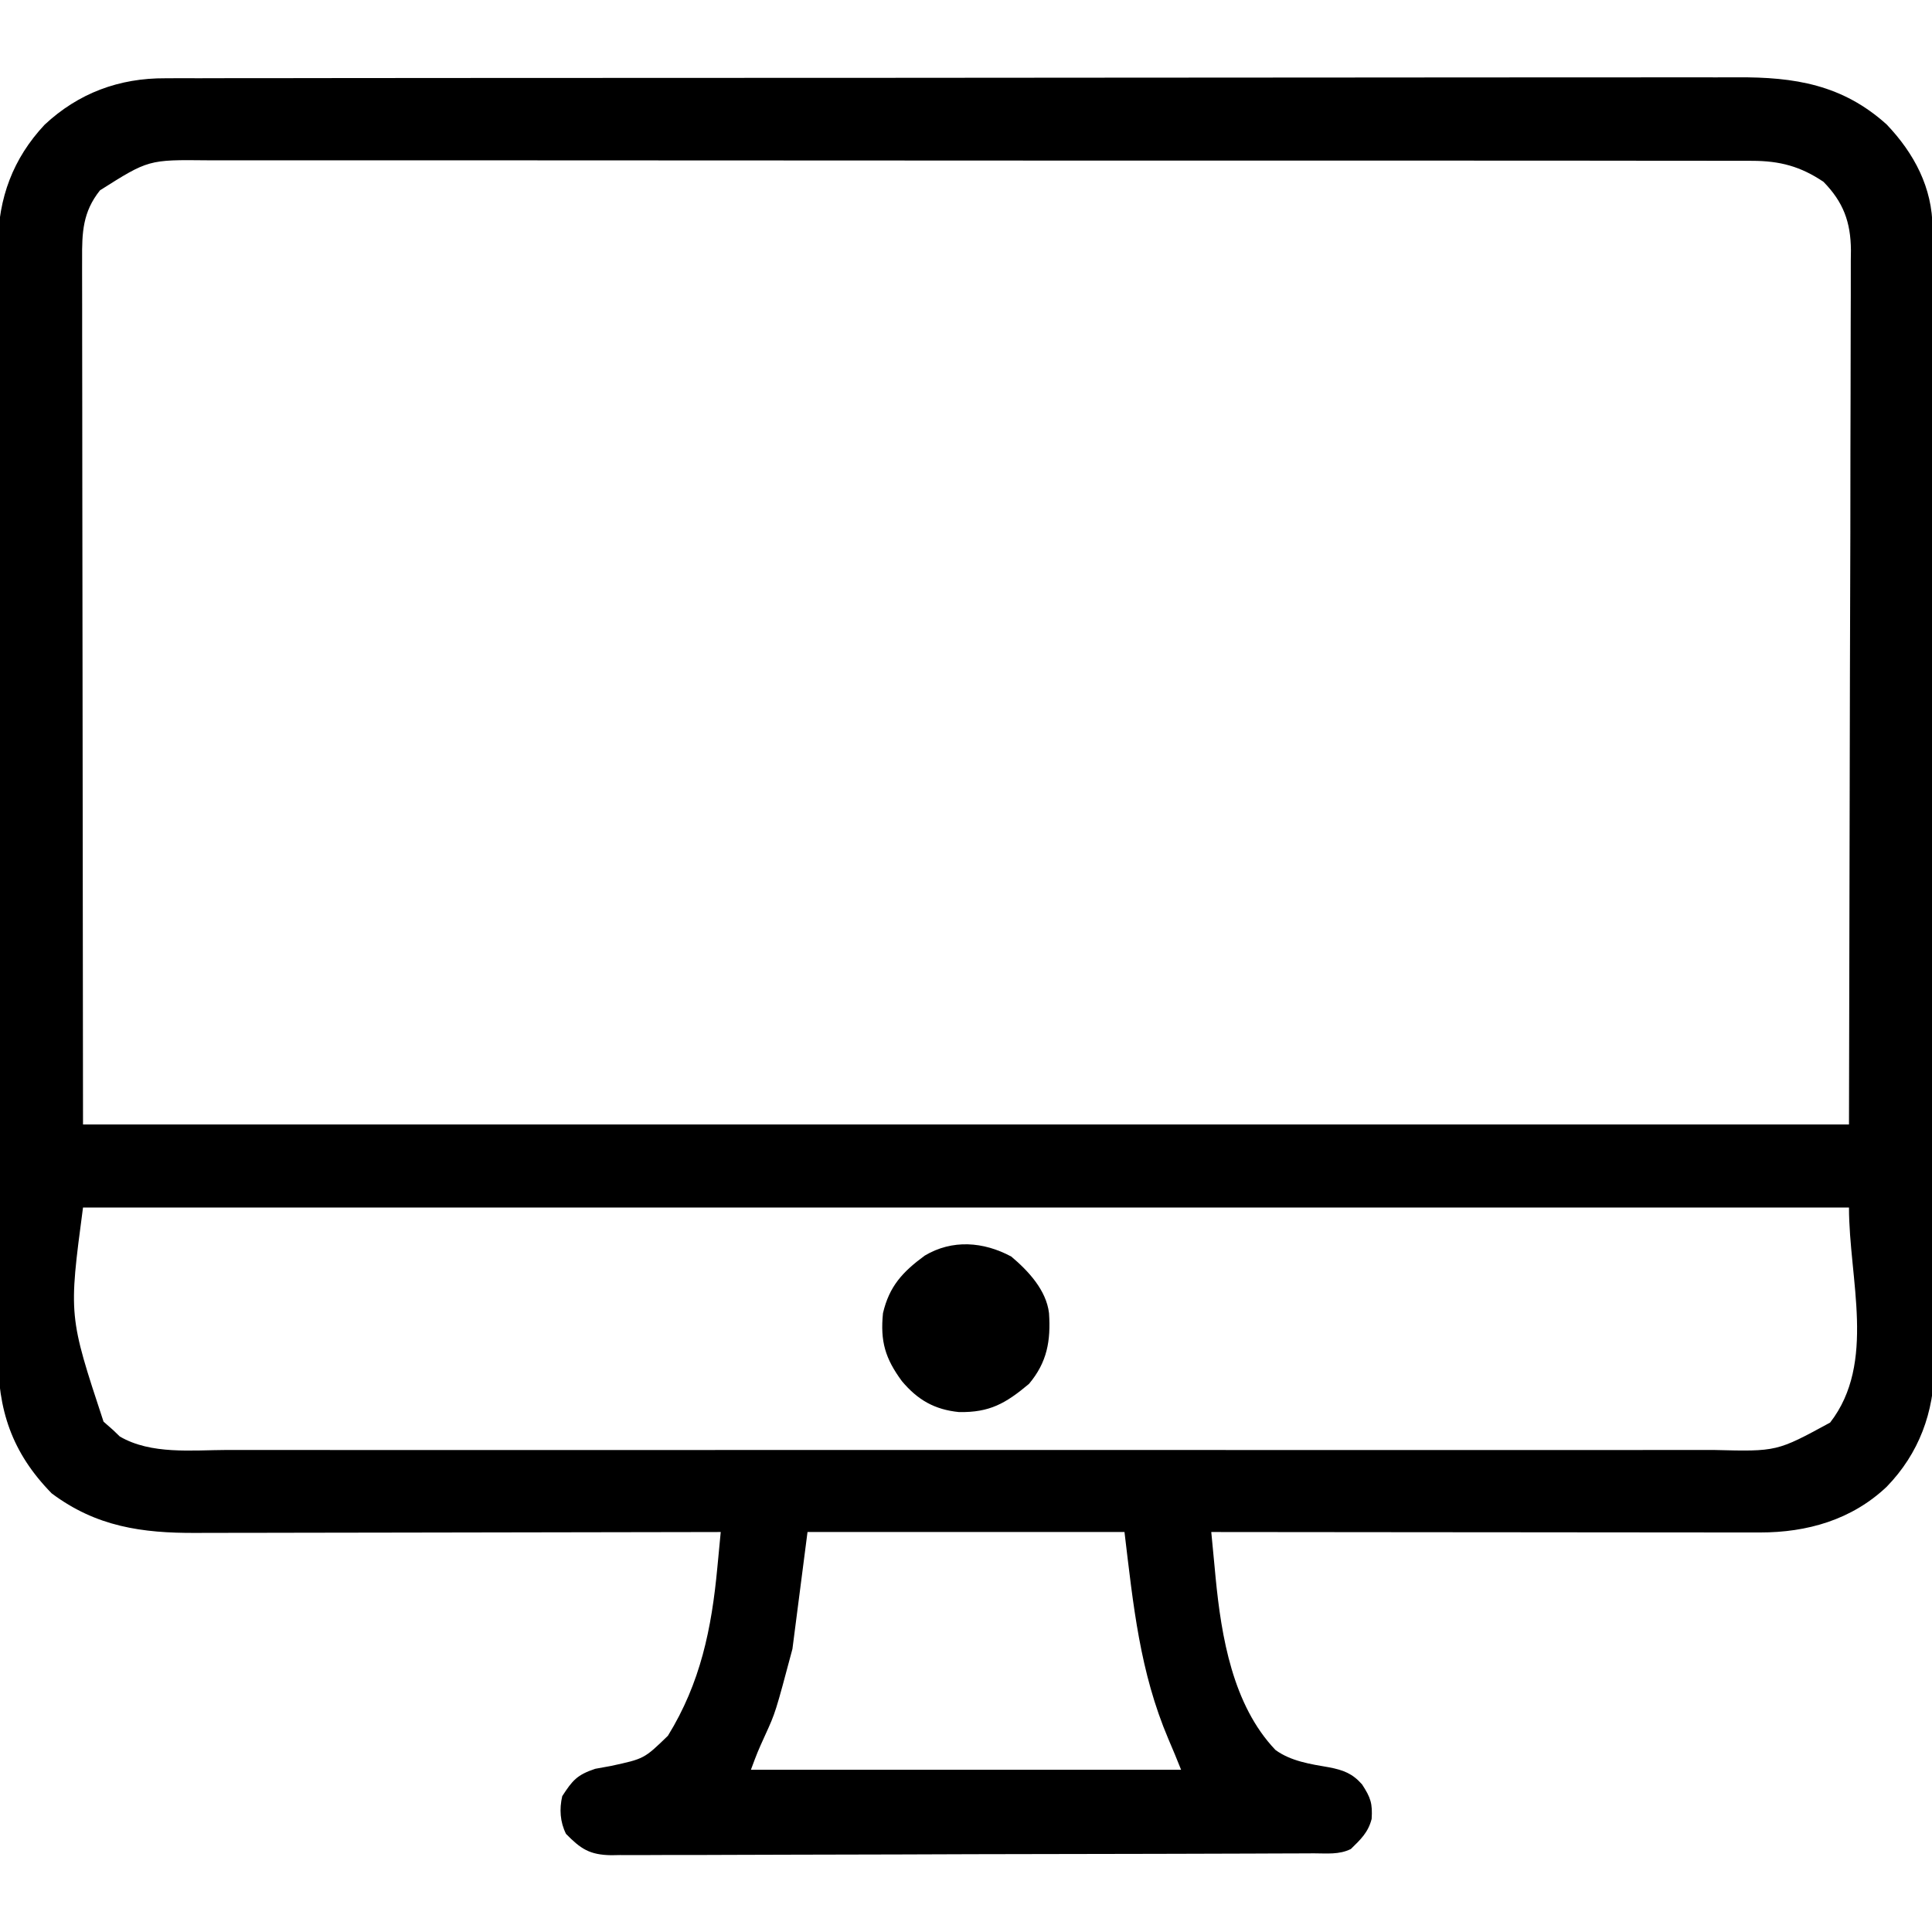 <?xml version="1.0" encoding="UTF-8"?>
<svg version="1.1" xmlns="http://www.w3.org/2000/svg" width="512" height="512">
<path d="M0 0 C0.748 -0.004 1.496 -0.007 2.267 -0.011 C4.765 -0.02 7.262 -0.015 9.759 -0.01 C11.571 -0.014 13.384 -0.018 15.197 -0.024 C20.17 -0.036 25.144 -0.036 30.117 -0.033 C35.484 -0.033 40.851 -0.044 46.218 -0.054 C56.73 -0.07 67.242 -0.076 77.755 -0.077 C86.301 -0.078 94.847 -0.082 103.393 -0.088 C127.629 -0.106 151.864 -0.115 176.099 -0.114 C177.406 -0.113 178.712 -0.113 180.058 -0.113 C181.366 -0.113 182.674 -0.113 184.021 -0.113 C205.216 -0.112 226.41 -0.131 247.605 -0.16 C269.373 -0.188 291.14 -0.202 312.908 -0.2 C325.127 -0.2 337.345 -0.205 349.564 -0.227 C359.968 -0.245 370.372 -0.249 380.776 -0.236 C386.081 -0.229 391.387 -0.229 396.693 -0.246 C401.556 -0.262 406.418 -0.259 411.281 -0.242 C413.035 -0.239 414.788 -0.242 416.542 -0.254 C431.751 -0.344 444.461 1.682 456.18 12.257 C463.46 19.903 468.291 29.003 468.317 39.664 C468.322 40.768 468.327 41.872 468.333 43.01 C468.333 44.829 468.333 44.829 468.334 46.685 C468.339 47.974 468.343 49.263 468.347 50.591 C468.359 54.171 468.365 57.751 468.37 61.331 C468.376 65.192 468.387 69.052 468.398 72.913 C468.422 82.238 468.437 91.564 468.45 100.89 C468.454 103.525 468.458 106.16 468.462 108.795 C468.487 125.166 468.509 141.537 468.521 157.907 C468.524 161.699 468.527 165.49 468.53 169.282 C468.531 170.224 468.532 171.167 468.533 172.138 C468.545 187.393 468.579 202.648 468.62 217.903 C468.663 233.573 468.686 249.243 468.691 264.913 C468.695 273.708 468.707 282.503 468.74 291.298 C468.768 298.791 468.778 306.283 468.767 313.776 C468.762 317.595 468.765 321.414 468.79 325.233 C468.817 329.385 468.804 333.535 468.788 337.686 C468.802 338.879 468.816 340.072 468.83 341.301 C468.716 353.538 464.764 364.404 456.18 373.257 C446.905 382.03 435.103 385.388 422.568 385.378 C421.279 385.379 419.991 385.38 418.663 385.382 C417.253 385.378 415.843 385.375 414.432 385.371 C412.934 385.371 411.435 385.371 409.937 385.371 C405.884 385.372 401.83 385.366 397.777 385.359 C393.536 385.352 389.294 385.352 385.053 385.351 C377.028 385.348 369.003 385.339 360.978 385.329 C351.839 385.318 342.7 385.313 333.561 385.308 C314.767 385.297 295.974 385.28 277.18 385.257 C277.474 388.398 277.776 391.539 278.079 394.679 C278.201 395.994 278.201 395.994 278.327 397.335 C279.85 412.969 282.864 431.127 294.18 443.007 C298.245 445.994 303.512 446.781 308.407 447.616 C312.197 448.346 314.608 449.267 317.133 452.132 C319.454 455.675 319.93 457.226 319.68 461.292 C318.776 464.845 316.779 466.72 314.18 469.257 C311.078 470.809 307.793 470.409 304.387 470.411 C303.573 470.416 302.759 470.42 301.92 470.424 C299.176 470.438 296.433 470.444 293.689 470.45 C291.728 470.458 289.767 470.466 287.806 470.475 C281.353 470.501 274.899 470.516 268.446 470.531 C266.227 470.536 264.007 470.541 261.788 470.547 C252.557 470.568 243.327 470.587 234.097 470.598 C220.857 470.615 207.618 470.648 194.379 470.705 C185.076 470.744 175.773 470.763 166.47 470.768 C160.911 470.772 155.352 470.784 149.793 470.816 C144.563 470.847 139.333 470.853 134.103 470.841 C132.183 470.841 130.263 470.849 128.344 470.867 C125.722 470.889 123.103 470.881 120.481 470.865 C119.722 470.879 118.962 470.893 118.18 470.907 C112.413 470.821 110.073 469.216 106.18 465.257 C104.59 462.077 104.391 458.674 105.18 455.257 C107.9 451.052 109.117 449.612 113.922 448.007 C115.297 447.742 116.675 447.493 118.055 447.257 C126.897 445.35 126.897 445.35 133.18 439.257 C141.809 425.266 144.771 410.873 146.282 394.679 C146.37 393.767 146.458 392.855 146.549 391.915 C146.762 389.696 146.973 387.477 147.18 385.257 C146.019 385.26 146.019 385.26 144.834 385.263 C125.971 385.307 107.107 385.34 88.243 385.361 C79.121 385.371 69.999 385.385 60.876 385.408 C52.922 385.428 44.968 385.441 37.014 385.445 C32.805 385.448 28.596 385.454 24.387 385.469 C20.42 385.482 16.452 385.486 12.484 385.483 C11.034 385.484 9.584 385.488 8.133 385.496 C-6.196 385.568 -18.344 383.841 -30.132 375.007 C-40.696 364.198 -44.439 352.896 -44.328 337.974 C-44.334 336.678 -44.34 335.382 -44.347 334.046 C-44.363 330.478 -44.355 326.91 -44.343 323.342 C-44.334 319.482 -44.348 315.622 -44.359 311.763 C-44.376 304.213 -44.372 296.664 -44.361 289.115 C-44.352 282.976 -44.351 276.838 -44.355 270.7 C-44.356 269.825 -44.356 268.95 -44.357 268.048 C-44.358 266.27 -44.359 264.492 -44.361 262.714 C-44.372 246.059 -44.359 229.404 -44.338 212.749 C-44.32 198.473 -44.323 184.196 -44.341 169.92 C-44.363 153.323 -44.371 136.726 -44.359 120.128 C-44.357 118.357 -44.356 116.586 -44.355 114.814 C-44.354 113.943 -44.354 113.071 -44.353 112.174 C-44.35 106.046 -44.355 99.919 -44.365 93.791 C-44.376 86.319 -44.373 78.847 -44.352 71.375 C-44.341 67.566 -44.337 63.758 -44.35 59.948 C-44.365 55.812 -44.348 51.677 -44.328 47.541 C-44.337 46.347 -44.345 45.153 -44.355 43.923 C-44.241 31.729 -40.395 21.286 -32.007 12.32 C-23.033 3.924 -12.224 -0.074 0 0 Z M-17.32 29.695 C-21.905 35.44 -22.105 40.856 -22.06 47.932 C-22.062 48.91 -22.064 49.888 -22.065 50.895 C-22.069 54.185 -22.058 57.475 -22.047 60.764 C-22.046 63.158 -22.046 65.551 -22.047 67.945 C-22.048 74.361 -22.036 80.778 -22.022 87.194 C-22.011 93.212 -22.01 99.23 -22.009 105.249 C-21.998 122.856 -21.971 140.463 -21.945 158.07 C-21.903 197.402 -21.862 236.734 -21.82 277.257 C132.62 277.257 287.06 277.257 446.18 277.257 C446.263 237.987 446.345 198.717 446.43 158.257 C446.467 145.853 446.503 133.448 446.541 120.667 C446.554 109.559 446.554 109.559 446.562 98.45 C446.566 93.498 446.581 88.546 446.603 83.593 C446.63 77.277 446.638 70.961 446.633 64.644 C446.634 62.326 446.642 60.008 446.657 57.689 C446.677 54.557 446.672 51.425 446.661 48.293 C446.673 47.386 446.685 46.48 446.697 45.546 C446.627 38.079 444.68 32.814 439.43 27.445 C433.335 23.342 427.861 21.883 420.477 21.877 C419.742 21.872 419.006 21.868 418.248 21.863 C415.794 21.851 413.34 21.86 410.885 21.87 C409.103 21.865 407.322 21.86 405.54 21.853 C400.652 21.839 395.764 21.843 390.876 21.85 C385.601 21.855 380.326 21.843 375.051 21.832 C364.72 21.815 354.39 21.814 344.059 21.82 C335.662 21.824 327.265 21.822 318.868 21.817 C317.673 21.816 316.478 21.815 315.247 21.815 C312.819 21.813 310.392 21.812 307.964 21.81 C285.197 21.796 262.43 21.802 239.662 21.813 C218.835 21.823 198.007 21.81 177.179 21.786 C155.792 21.762 134.405 21.752 113.018 21.759 C101.011 21.762 89.005 21.76 76.998 21.743 C66.776 21.728 56.555 21.727 46.334 21.745 C41.119 21.753 35.905 21.755 30.691 21.74 C25.915 21.726 21.14 21.731 16.364 21.75 C14.639 21.754 12.914 21.751 11.188 21.741 C-4.482 21.573 -4.482 21.573 -17.32 29.695 Z M-21.82 299.257 C-25.631 327.98 -25.631 327.98 -16.382 356.007 C-15.537 356.75 -14.691 357.492 -13.82 358.257 C-13.242 358.814 -12.665 359.371 -12.07 359.945 C-3.762 364.791 7.083 363.538 16.375 363.511 C18.133 363.514 19.892 363.517 21.65 363.521 C26.47 363.529 31.289 363.525 36.108 363.519 C41.311 363.514 46.513 363.521 51.716 363.527 C61.902 363.536 72.089 363.534 82.276 363.528 C90.555 363.523 98.834 363.523 107.113 363.525 C108.881 363.525 108.881 363.525 110.684 363.526 C113.079 363.526 115.473 363.527 117.867 363.528 C140.314 363.533 162.762 363.527 185.21 363.516 C204.469 363.507 223.729 363.509 242.989 363.518 C265.356 363.529 287.724 363.533 310.091 363.527 C312.477 363.526 314.862 363.526 317.247 363.525 C319.008 363.524 319.008 363.524 320.804 363.524 C329.073 363.522 337.341 363.525 345.61 363.53 C355.688 363.535 365.765 363.534 375.843 363.523 C380.984 363.518 386.125 363.516 391.267 363.523 C395.974 363.529 400.682 363.525 405.389 363.515 C407.091 363.512 408.793 363.514 410.495 363.518 C427.068 363.935 427.068 363.935 441.18 356.257 C453.476 340.402 446.18 318.243 446.18 299.257 C291.74 299.257 137.3 299.257 -21.82 299.257 Z M170.18 385.257 C168.86 395.487 167.54 405.717 166.18 416.257 C161.687 433.105 161.687 433.105 158.993 439.007 C156.926 443.57 156.926 443.57 155.18 448.257 C192.8 448.257 230.42 448.257 269.18 448.257 C268.09 445.532 266.986 442.811 265.813 440.121 C258.235 422.274 256.529 404.832 254.18 385.257 C226.46 385.257 198.74 385.257 170.18 385.257 Z " fill="#000000" transform="translate(43.82,20.743)"/>
<path d="M0 0 C4.516 3.798 9.283 8.909 10 15 C10.489 22.338 9.511 28.014 4.688 33.75 C-1.509 38.938 -5.732 41.351 -13.848 41.215 C-20.326 40.568 -24.821 37.991 -29 33 C-33.419 26.986 -34.747 22.48 -34 15 C-32.334 7.878 -28.808 4.063 -22.938 -0.25 C-15.641 -4.597 -7.369 -3.962 0 0 Z " fill="#000000" transform="translate(268,333)"/>
</svg>
